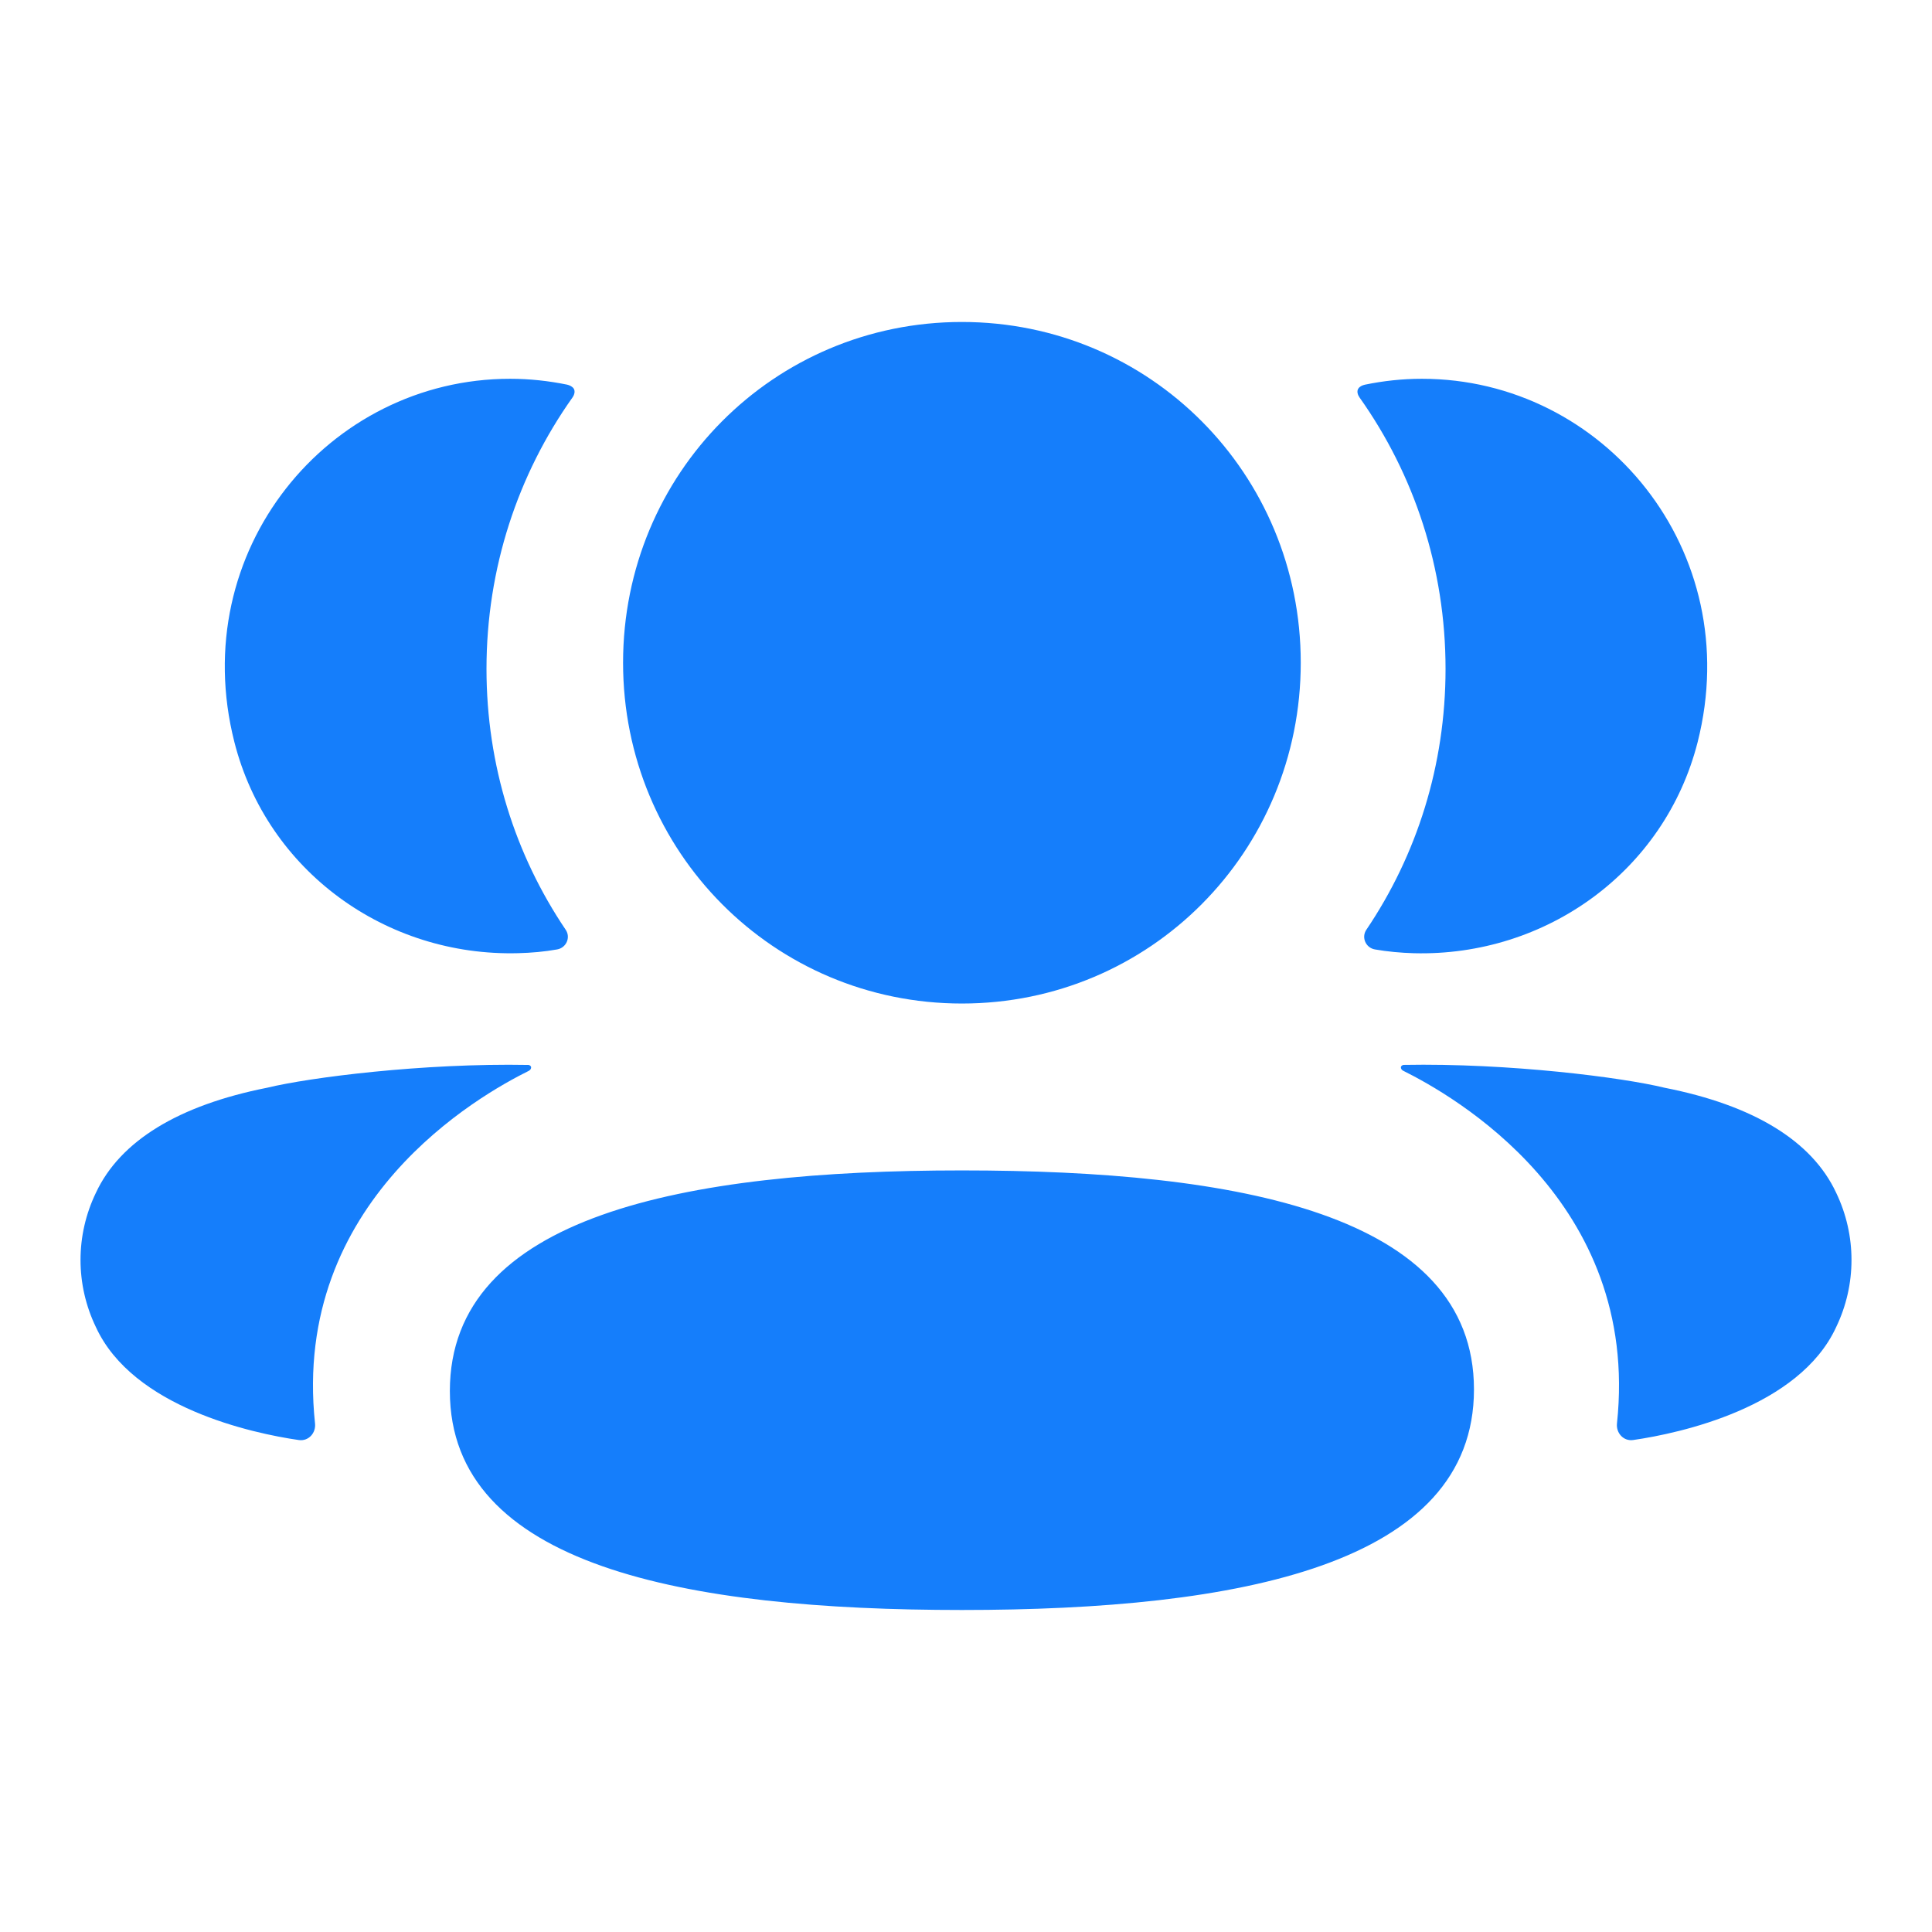 <svg width="52" height="52" viewBox="0 0 52 52" fill="none" xmlns="http://www.w3.org/2000/svg">
<path d="M25.89 31.502C33.324 31.502 39.672 32.681 39.672 37.397C39.672 42.111 33.365 43.333 25.89 43.333C18.456 43.333 12.108 42.154 12.108 37.44C12.108 32.723 18.415 31.502 25.89 31.502ZM37.776 28.662C40.618 28.609 43.674 29 44.803 29.277C47.195 29.747 48.769 30.707 49.42 32.102C49.971 33.248 49.971 34.576 49.42 35.72C48.423 37.884 45.209 38.578 43.959 38.758C43.701 38.797 43.494 38.573 43.521 38.313C44.159 32.317 39.082 29.474 37.769 28.82C37.712 28.791 37.701 28.746 37.706 28.718C37.71 28.699 37.734 28.668 37.776 28.662ZM14.226 28.663C14.268 28.669 14.29 28.7 14.294 28.717C14.3 28.747 14.288 28.79 14.234 28.821C12.918 29.474 7.841 32.318 8.479 38.312C8.507 38.573 8.301 38.796 8.043 38.759C6.793 38.579 3.579 37.885 2.582 35.721C2.029 34.575 2.029 33.248 2.582 32.103C3.234 30.708 4.805 29.748 7.197 29.275C8.328 29 11.382 28.61 14.226 28.663ZM25.89 8.666C30.951 8.666 35.01 12.744 35.01 17.837C35.01 22.928 30.951 27.01 25.89 27.01C20.828 27.01 16.77 22.928 16.77 17.837C16.77 12.744 20.828 8.666 25.89 8.666ZM38.271 10.195C43.16 10.195 46.999 14.822 45.692 19.975C44.809 23.445 41.614 25.749 38.054 25.656C37.697 25.646 37.346 25.613 37.006 25.554C36.76 25.511 36.636 25.232 36.775 25.025C38.133 23.016 38.907 20.598 38.907 18.003C38.907 15.294 38.062 12.769 36.593 10.699C36.546 10.634 36.511 10.535 36.558 10.461C36.597 10.4 36.669 10.369 36.736 10.354C37.231 10.252 37.739 10.195 38.271 10.195ZM13.728 10.195C14.26 10.195 14.768 10.252 15.265 10.353C15.331 10.369 15.404 10.402 15.443 10.461C15.488 10.535 15.455 10.634 15.408 10.699C13.94 12.769 13.094 15.294 13.094 18.003C13.094 20.598 13.868 23.015 15.226 25.025C15.366 25.232 15.241 25.511 14.995 25.554C14.654 25.615 14.304 25.646 13.947 25.655C10.387 25.749 7.192 23.445 6.309 19.975C5 14.822 8.839 10.195 13.728 10.195Z" fill="#157EFB"/>
</svg>
